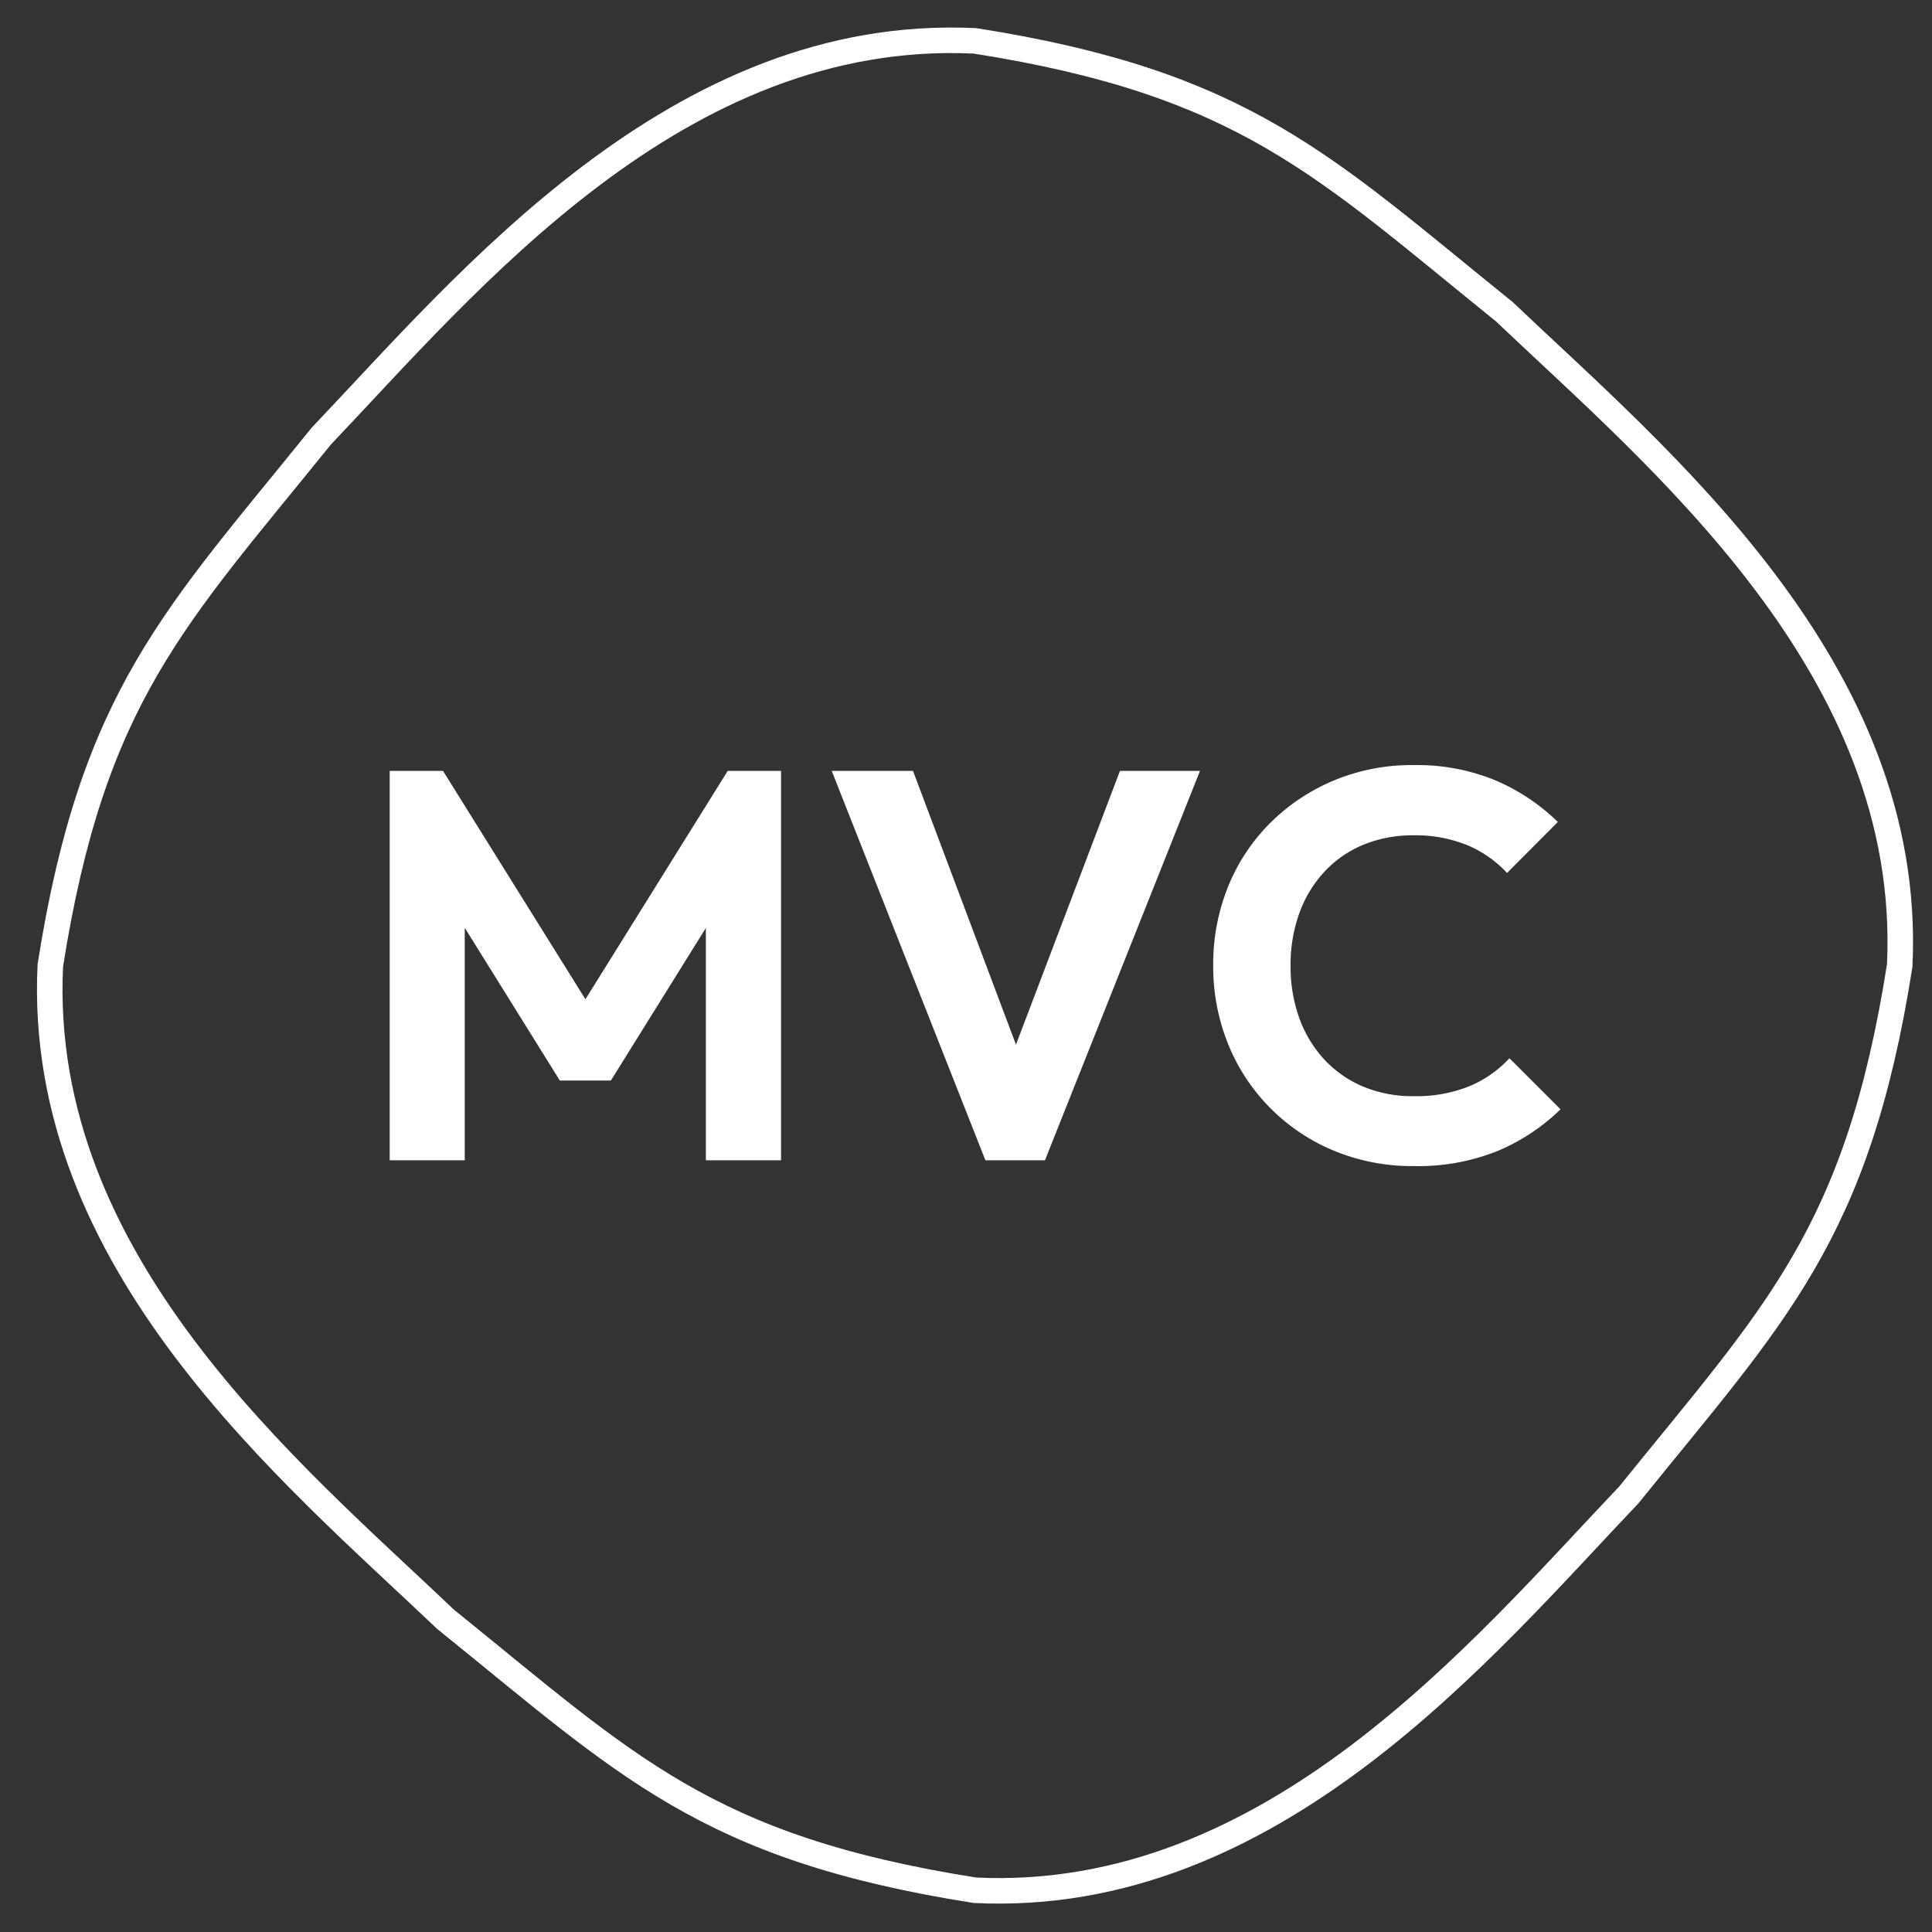 <svg xmlns="http://www.w3.org/2000/svg" xmlns:xlink="http://www.w3.org/1999/xlink" width="75.685" height="75.685" viewBox="0 0 75.685 75.685">
  <rect x="0" y="0" width="75.685" height="75.685" fill="#333333" stroke="none"/>
  <defs>
    <clipPath id="clip-path">
      <rect id="Rectangle_4869" data-name="Rectangle 4869" width="75.685" height="75.685" transform="translate(545 491)" fill="#fff"/>
    </clipPath>
  </defs>
  <g id="MVC" transform="translate(-545 -491)" clip-path="url(#clip-path)">
    <g id="Group_11289" data-name="Group 11289" transform="translate(546.949 492.579)">
      <g id="network" transform="translate(0 0)">
        <path id="Path_24394" data-name="Path 24394" d="M125.547,92.023c-1.661,10.559-4.891,13.645-10.613,20.738-5.722,6.01-13.952,16.046-25.612,15.486-10.559-1.661-13.645-4.891-20.738-10.613-6.01-5.722-16.046-13.952-15.486-25.612,1.661-10.559,4.891-13.645,10.613-20.738,5.722-6.01,13.952-16.046,25.612-15.486,10.559,1.661,13.645,4.891,20.738,10.613C116.072,72.133,126.107,80.363,125.547,92.023Z" transform="translate(-53.076 -55.776)" fill="none" stroke="#fff" stroke-width="1"/>
        <path id="Path_24395" data-name="Path 24395" d="M4.592-30.182V-45.436H6.681l6.173,9.9H11.666l6.168-9.9h2.089v15.254H16.977V-40.369l.58.157-4.3,6.906h-2l-4.3-6.906.575-.157v10.188Zm23.337,0L21.908-45.436h3.184L29.736-33.09H28.51L33.2-45.436h3.135L30.262-30.182Zm16.773.228a8.015,8.015,0,0,1-3.114-.6,7.606,7.606,0,0,1-2.5-1.674,7.583,7.583,0,0,1-1.652-2.509,8.091,8.091,0,0,1-.583-3.081,8.085,8.085,0,0,1,.583-3.084,7.462,7.462,0,0,1,1.649-2.493,7.8,7.8,0,0,1,2.5-1.668,7.9,7.9,0,0,1,3.111-.6,8.065,8.065,0,0,1,3.217.6,8.013,8.013,0,0,1,2.441,1.627l-1.991,2a4.426,4.426,0,0,0-1.546-1.085,5.349,5.349,0,0,0-2.121-.391,5.055,5.055,0,0,0-1.945.363,4.353,4.353,0,0,0-1.524,1.044,4.734,4.734,0,0,0-.993,1.622,5.913,5.913,0,0,0-.35,2.075,5.93,5.93,0,0,0,.35,2.08,4.734,4.734,0,0,0,.993,1.622,4.384,4.384,0,0,0,1.524,1.047,5.022,5.022,0,0,0,1.945.366,5.57,5.57,0,0,0,2.2-.393,4.521,4.521,0,0,0,1.562-1.093l2,2a7.857,7.857,0,0,1-2.485,1.641A8.384,8.384,0,0,1,44.7-29.954Z" transform="translate(8.725 74.056)" fill="#fff"/>
      </g>
    </g>
  </g>
</svg>
